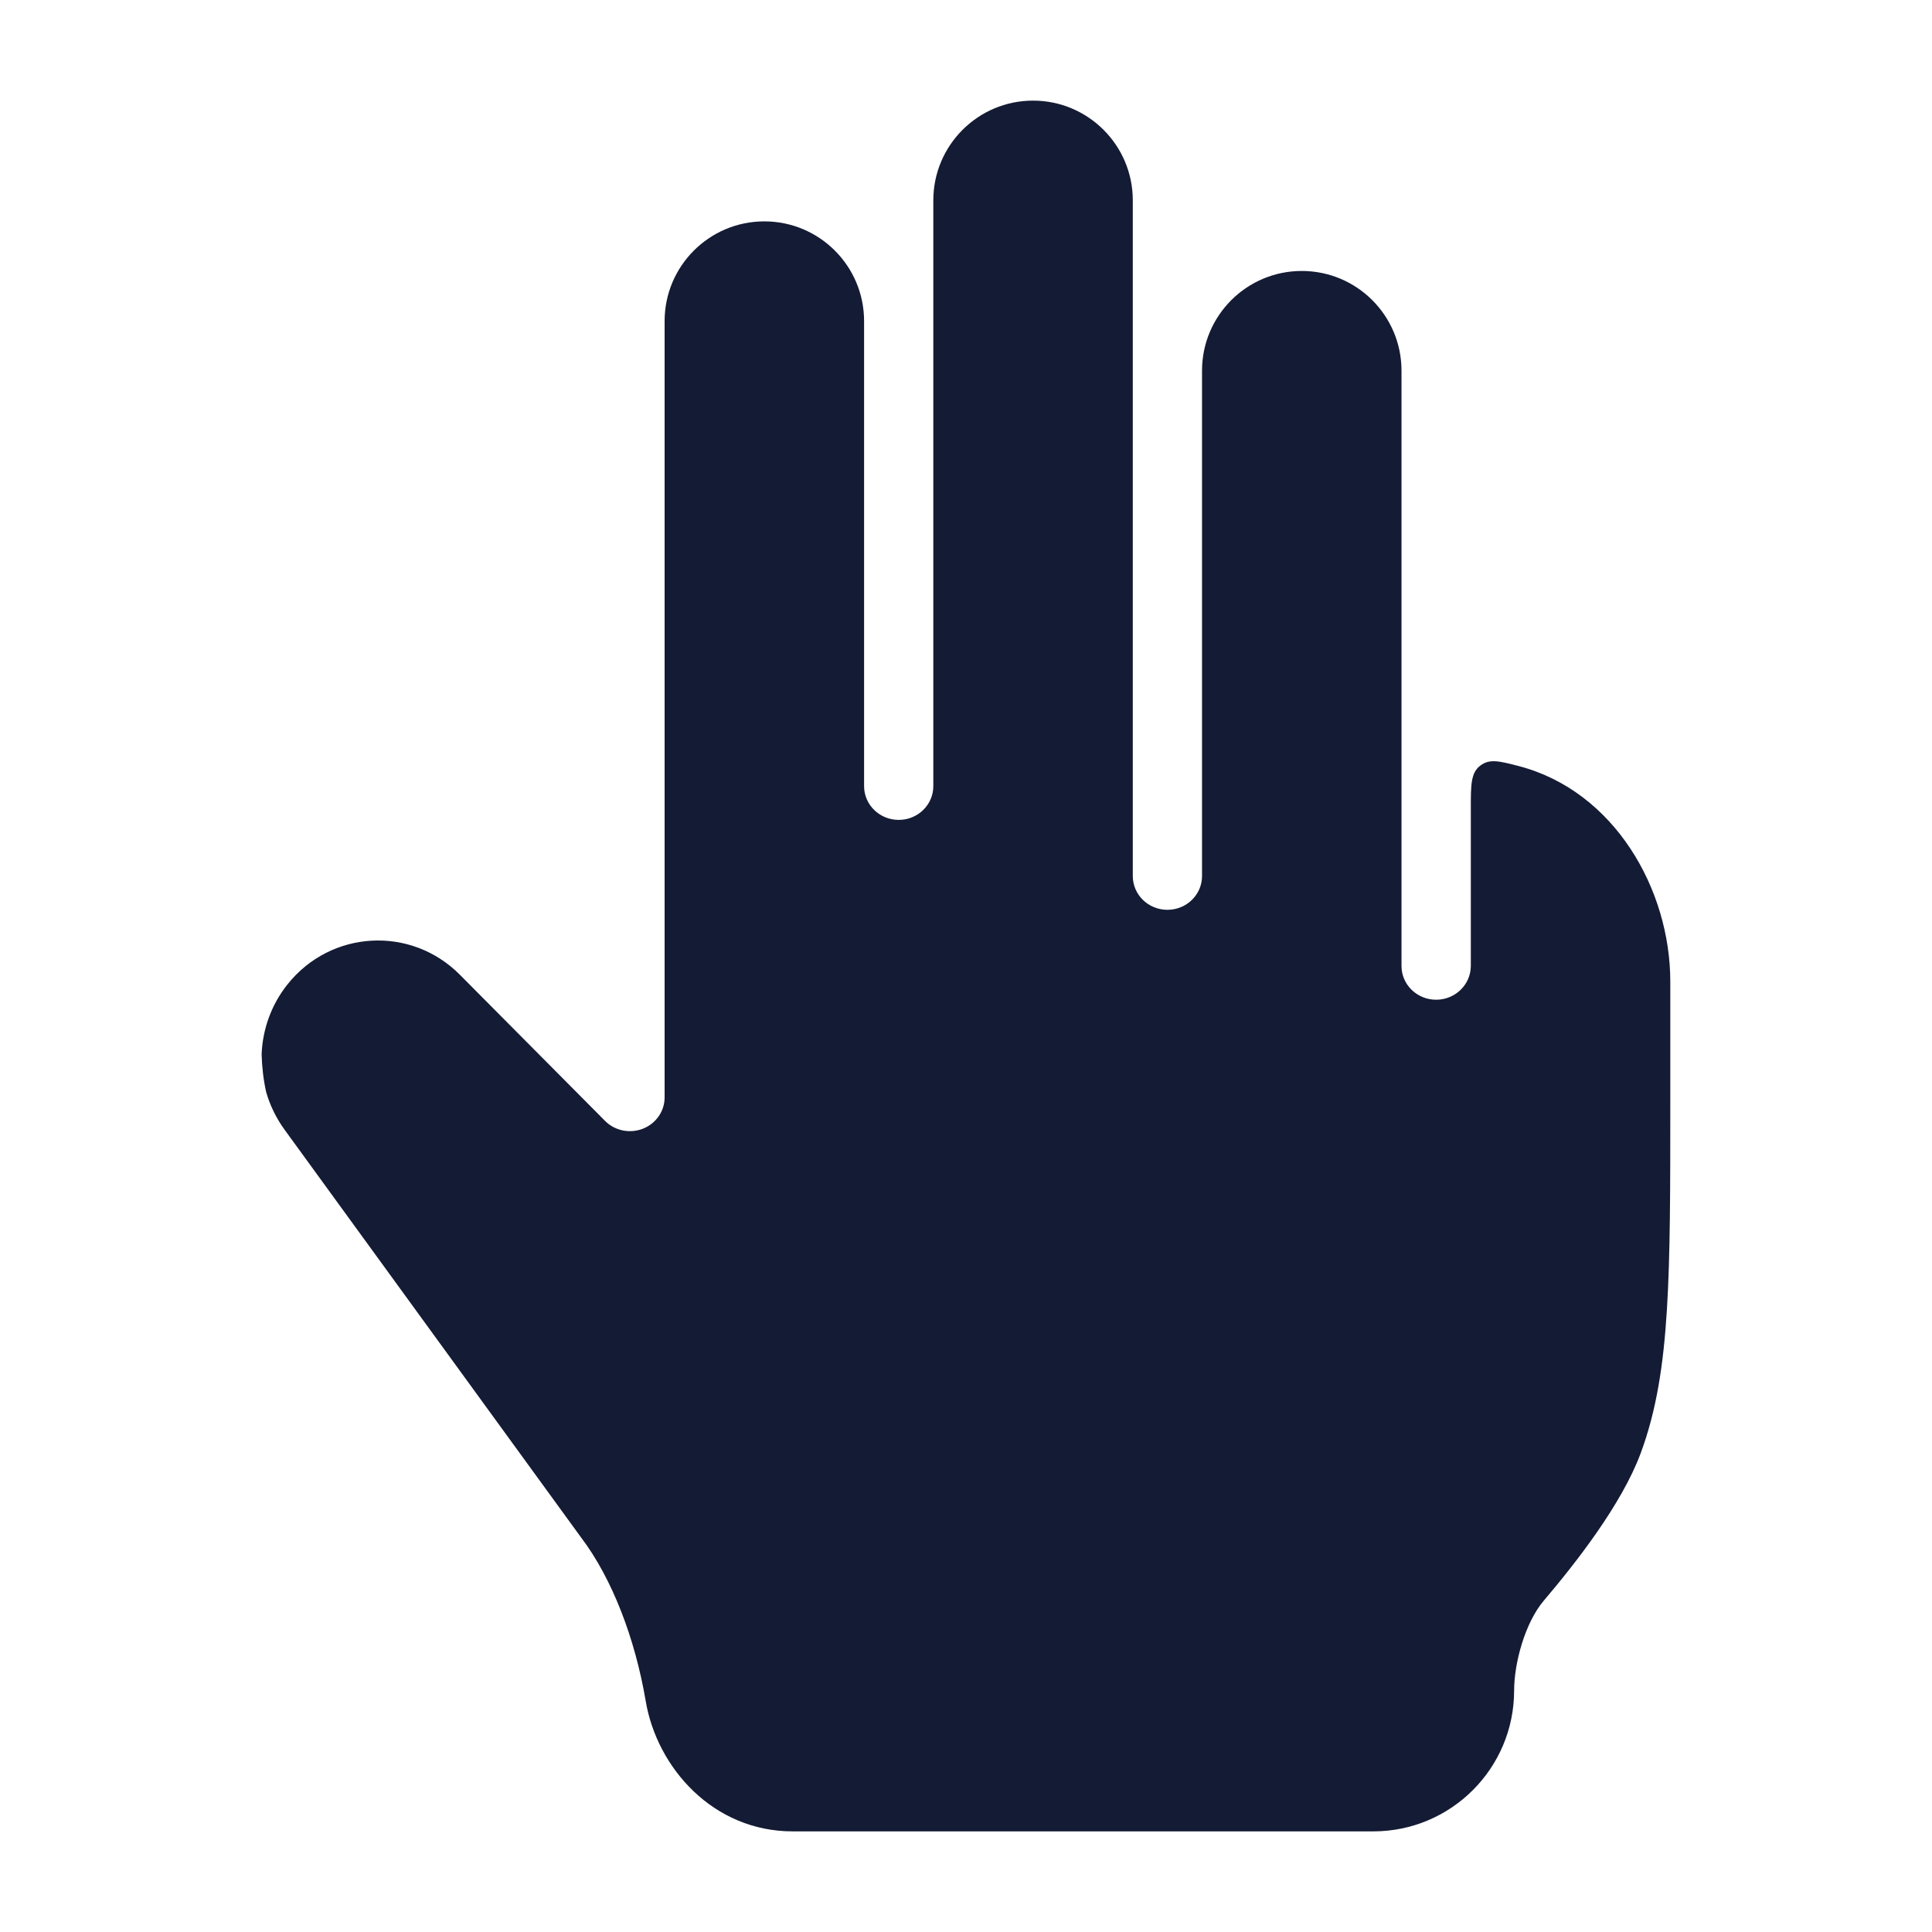 <svg width="24" height="24" viewBox="0 0 24 24" fill="none" xmlns="http://www.w3.org/2000/svg">
<path d="M11.164 10.185C11.402 10.185 11.594 9.997 11.594 9.766V2.489C11.594 1.805 12.149 1.25 12.833 1.25C13.517 1.25 14.072 1.805 14.072 2.489V10.883C14.072 11.114 14.264 11.302 14.502 11.302C14.74 11.302 14.932 11.114 14.932 10.883V4.605C14.932 3.921 15.487 3.366 16.171 3.366C16.856 3.366 17.41 3.921 17.41 4.605L17.41 12C17.41 12.231 17.602 12.419 17.84 12.419C18.078 12.419 18.27 12.231 18.271 12L18.271 10.042C18.271 9.749 18.271 9.602 18.387 9.512C18.504 9.422 18.624 9.454 18.865 9.516C20.054 9.826 20.749 11.047 20.749 12.194L20.749 13.692C20.749 14.757 20.749 15.591 20.707 16.266C20.665 16.951 20.578 17.522 20.381 18.053C20.143 18.694 19.566 19.426 19.179 19.882C18.941 20.162 18.809 20.665 18.809 21C18.809 21.966 18.026 22.75 17.059 22.75H9.847C8.859 22.75 8.161 21.961 8.021 21.13C7.89 20.356 7.604 19.607 7.219 19.1L3.539 14.039C3.432 13.893 3.354 13.732 3.306 13.565C3.272 13.41 3.254 13.253 3.25 13.096C3.262 12.788 3.369 12.483 3.57 12.23C4.11 11.551 5.106 11.497 5.713 12.109L7.516 13.924C7.638 14.047 7.824 14.085 7.987 14.021C8.149 13.957 8.256 13.804 8.256 13.633V3.989C8.256 3.305 8.811 2.75 9.495 2.75C10.179 2.75 10.734 3.305 10.734 3.989V9.766C10.734 9.997 10.926 10.185 11.164 10.185Z" fill="#141B34"/>
</svg>
